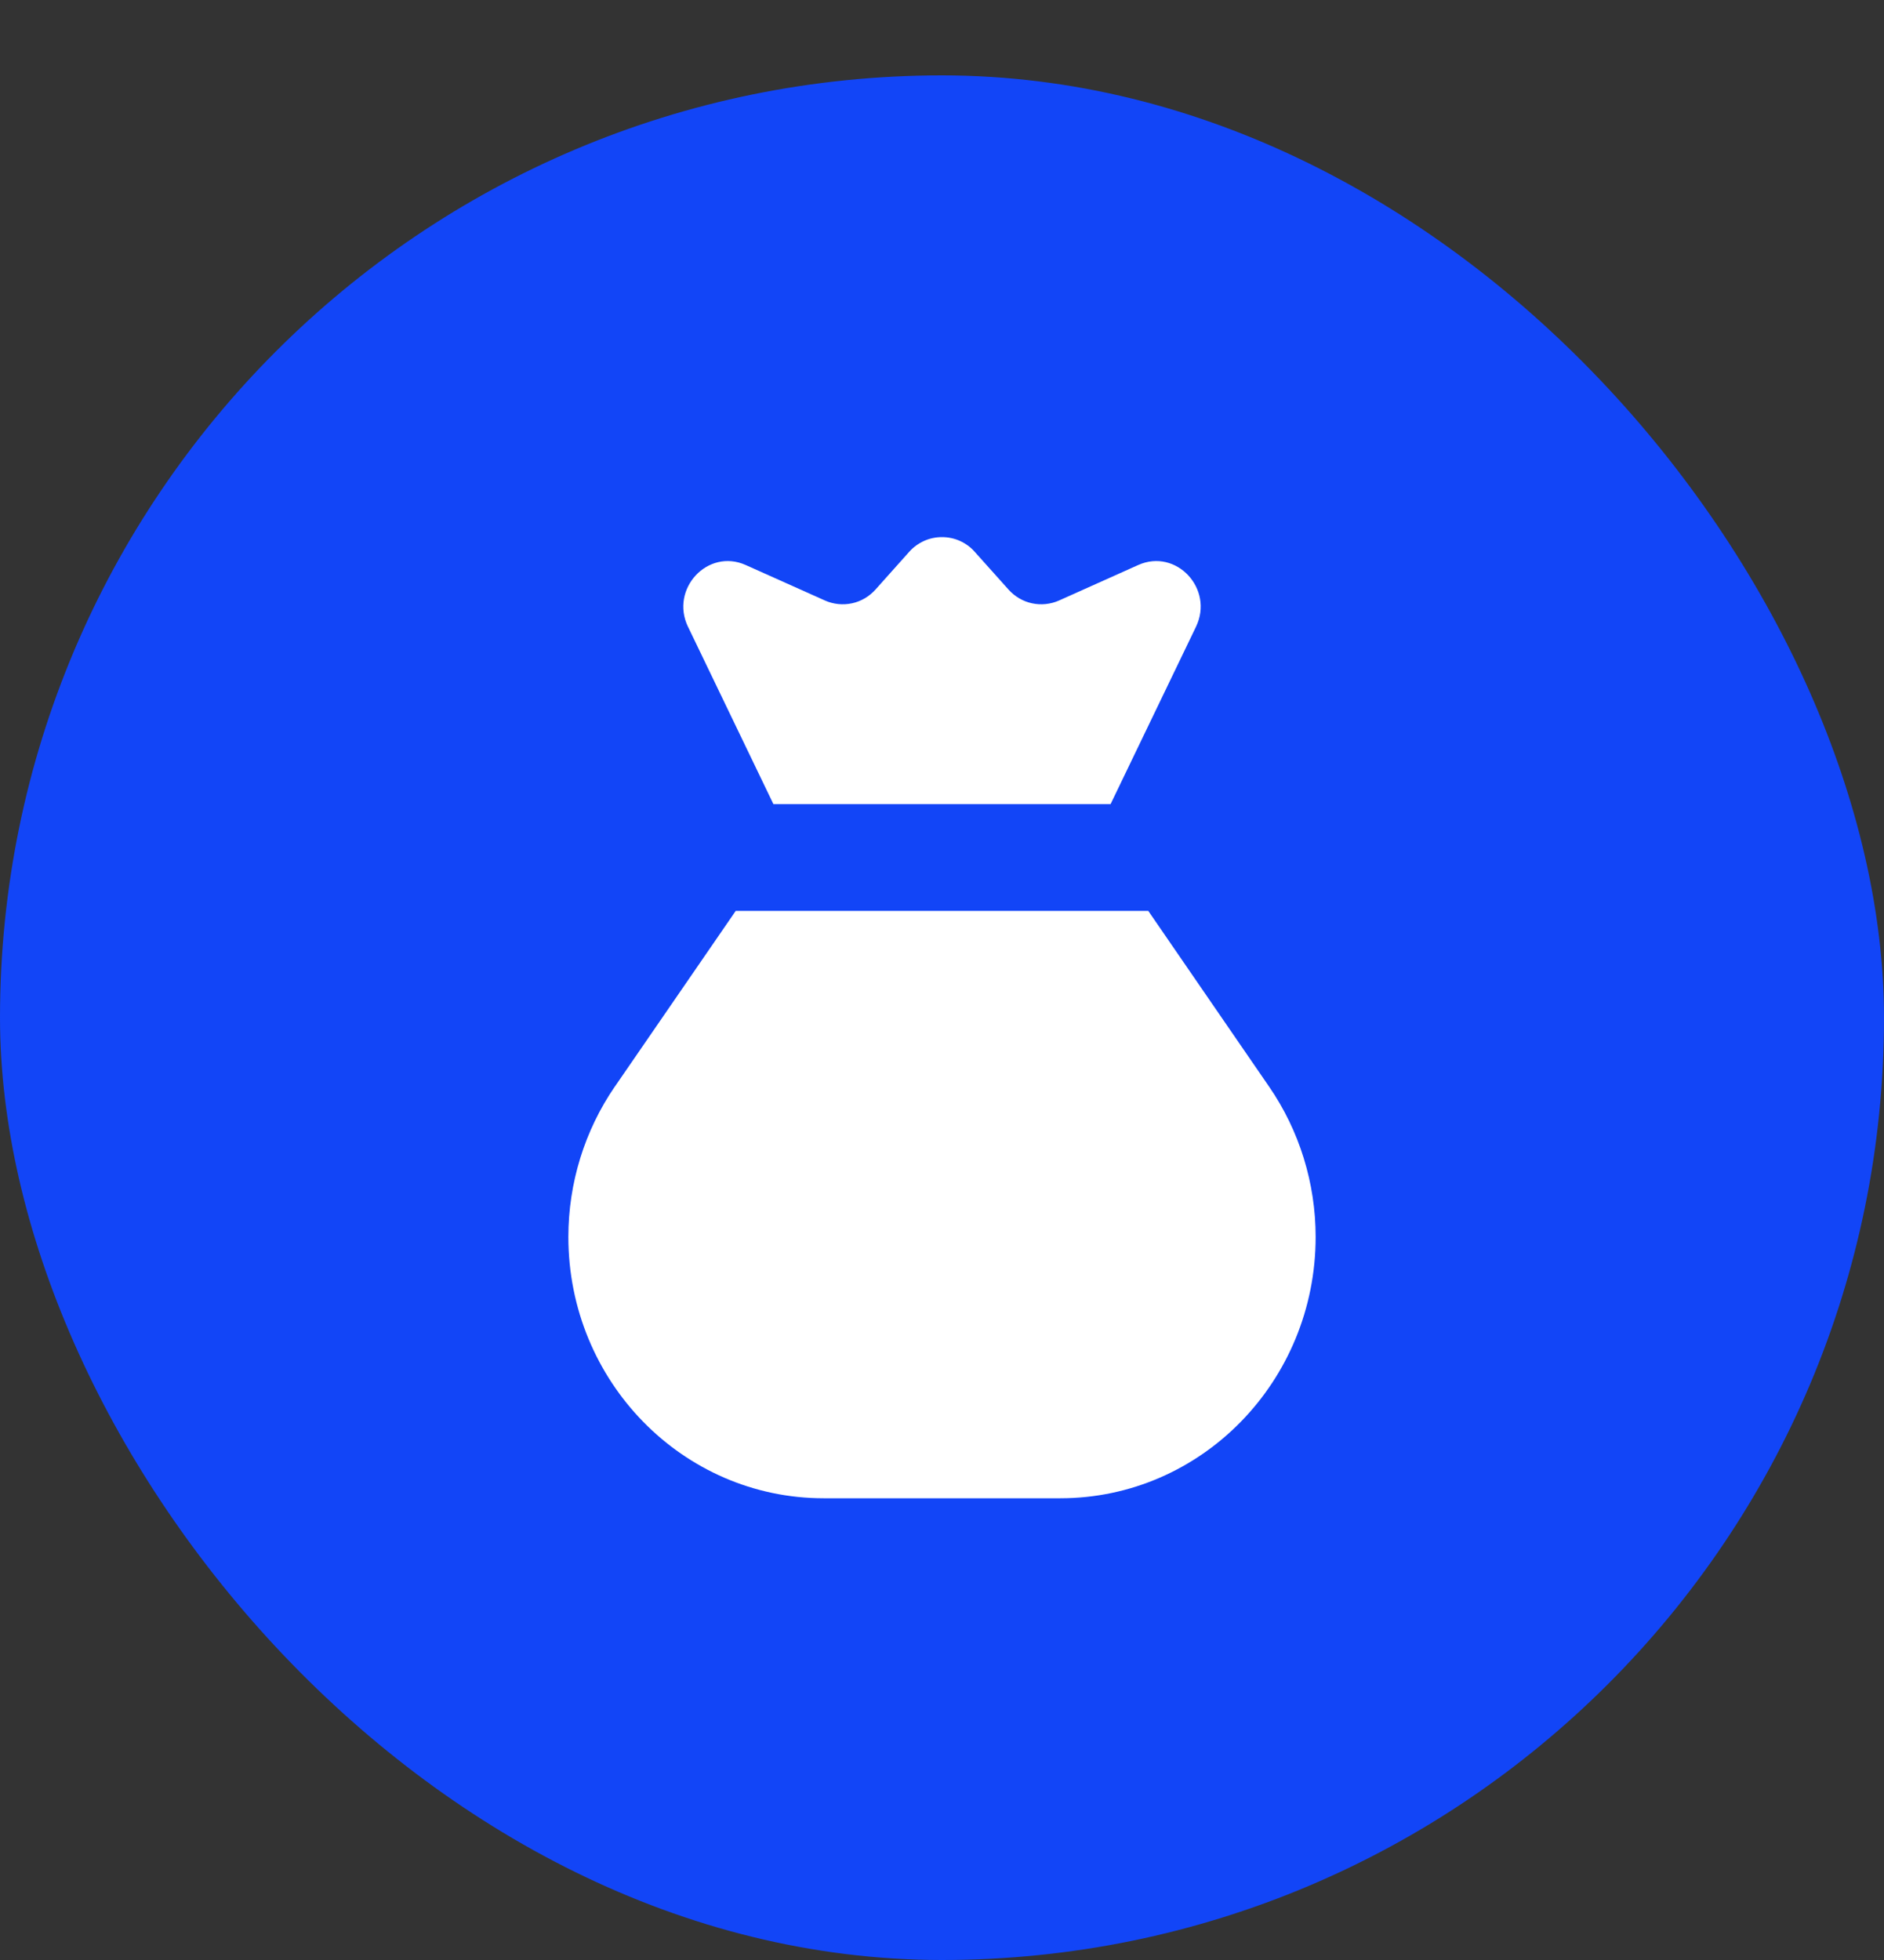 <?xml version="1.0" encoding="UTF-8"?> <svg xmlns="http://www.w3.org/2000/svg" width="25" height="26" viewBox="0 0 25 26" fill="none"><rect x="0" y="0" width="25" height="26" fill="#333333" stroke="none"/><rect y="1" width="25" height="25" rx="12.5" fill="#1245F7"></rect><path fill-rule="evenodd" clip-rule="evenodd" d="M9.13 8.315L10.263 10.667H14.737L15.87 8.315C16.113 7.811 15.608 7.27 15.104 7.495L14.053 7.966C13.94 8.016 13.814 8.029 13.694 8.003C13.573 7.977 13.464 7.912 13.382 7.82L12.935 7.321C12.881 7.259 12.814 7.21 12.739 7.176C12.664 7.142 12.582 7.125 12.5 7.125C12.417 7.125 12.336 7.142 12.261 7.176C12.186 7.21 12.119 7.259 12.064 7.321L11.618 7.82C11.536 7.912 11.427 7.977 11.306 8.003C11.185 8.029 11.059 8.016 10.947 7.966L9.895 7.495C9.392 7.27 8.887 7.811 9.13 8.316L9.13 8.315ZM8.159 14.414L9.763 12.083H15.237L16.84 14.414C17.242 14.997 17.458 15.694 17.458 16.408C17.458 18.324 15.941 19.875 14.069 19.875H10.931C9.059 19.875 7.542 18.323 7.542 16.408C7.542 15.694 7.758 14.997 8.159 14.413V14.414Z" fill="white"></path></svg> 
